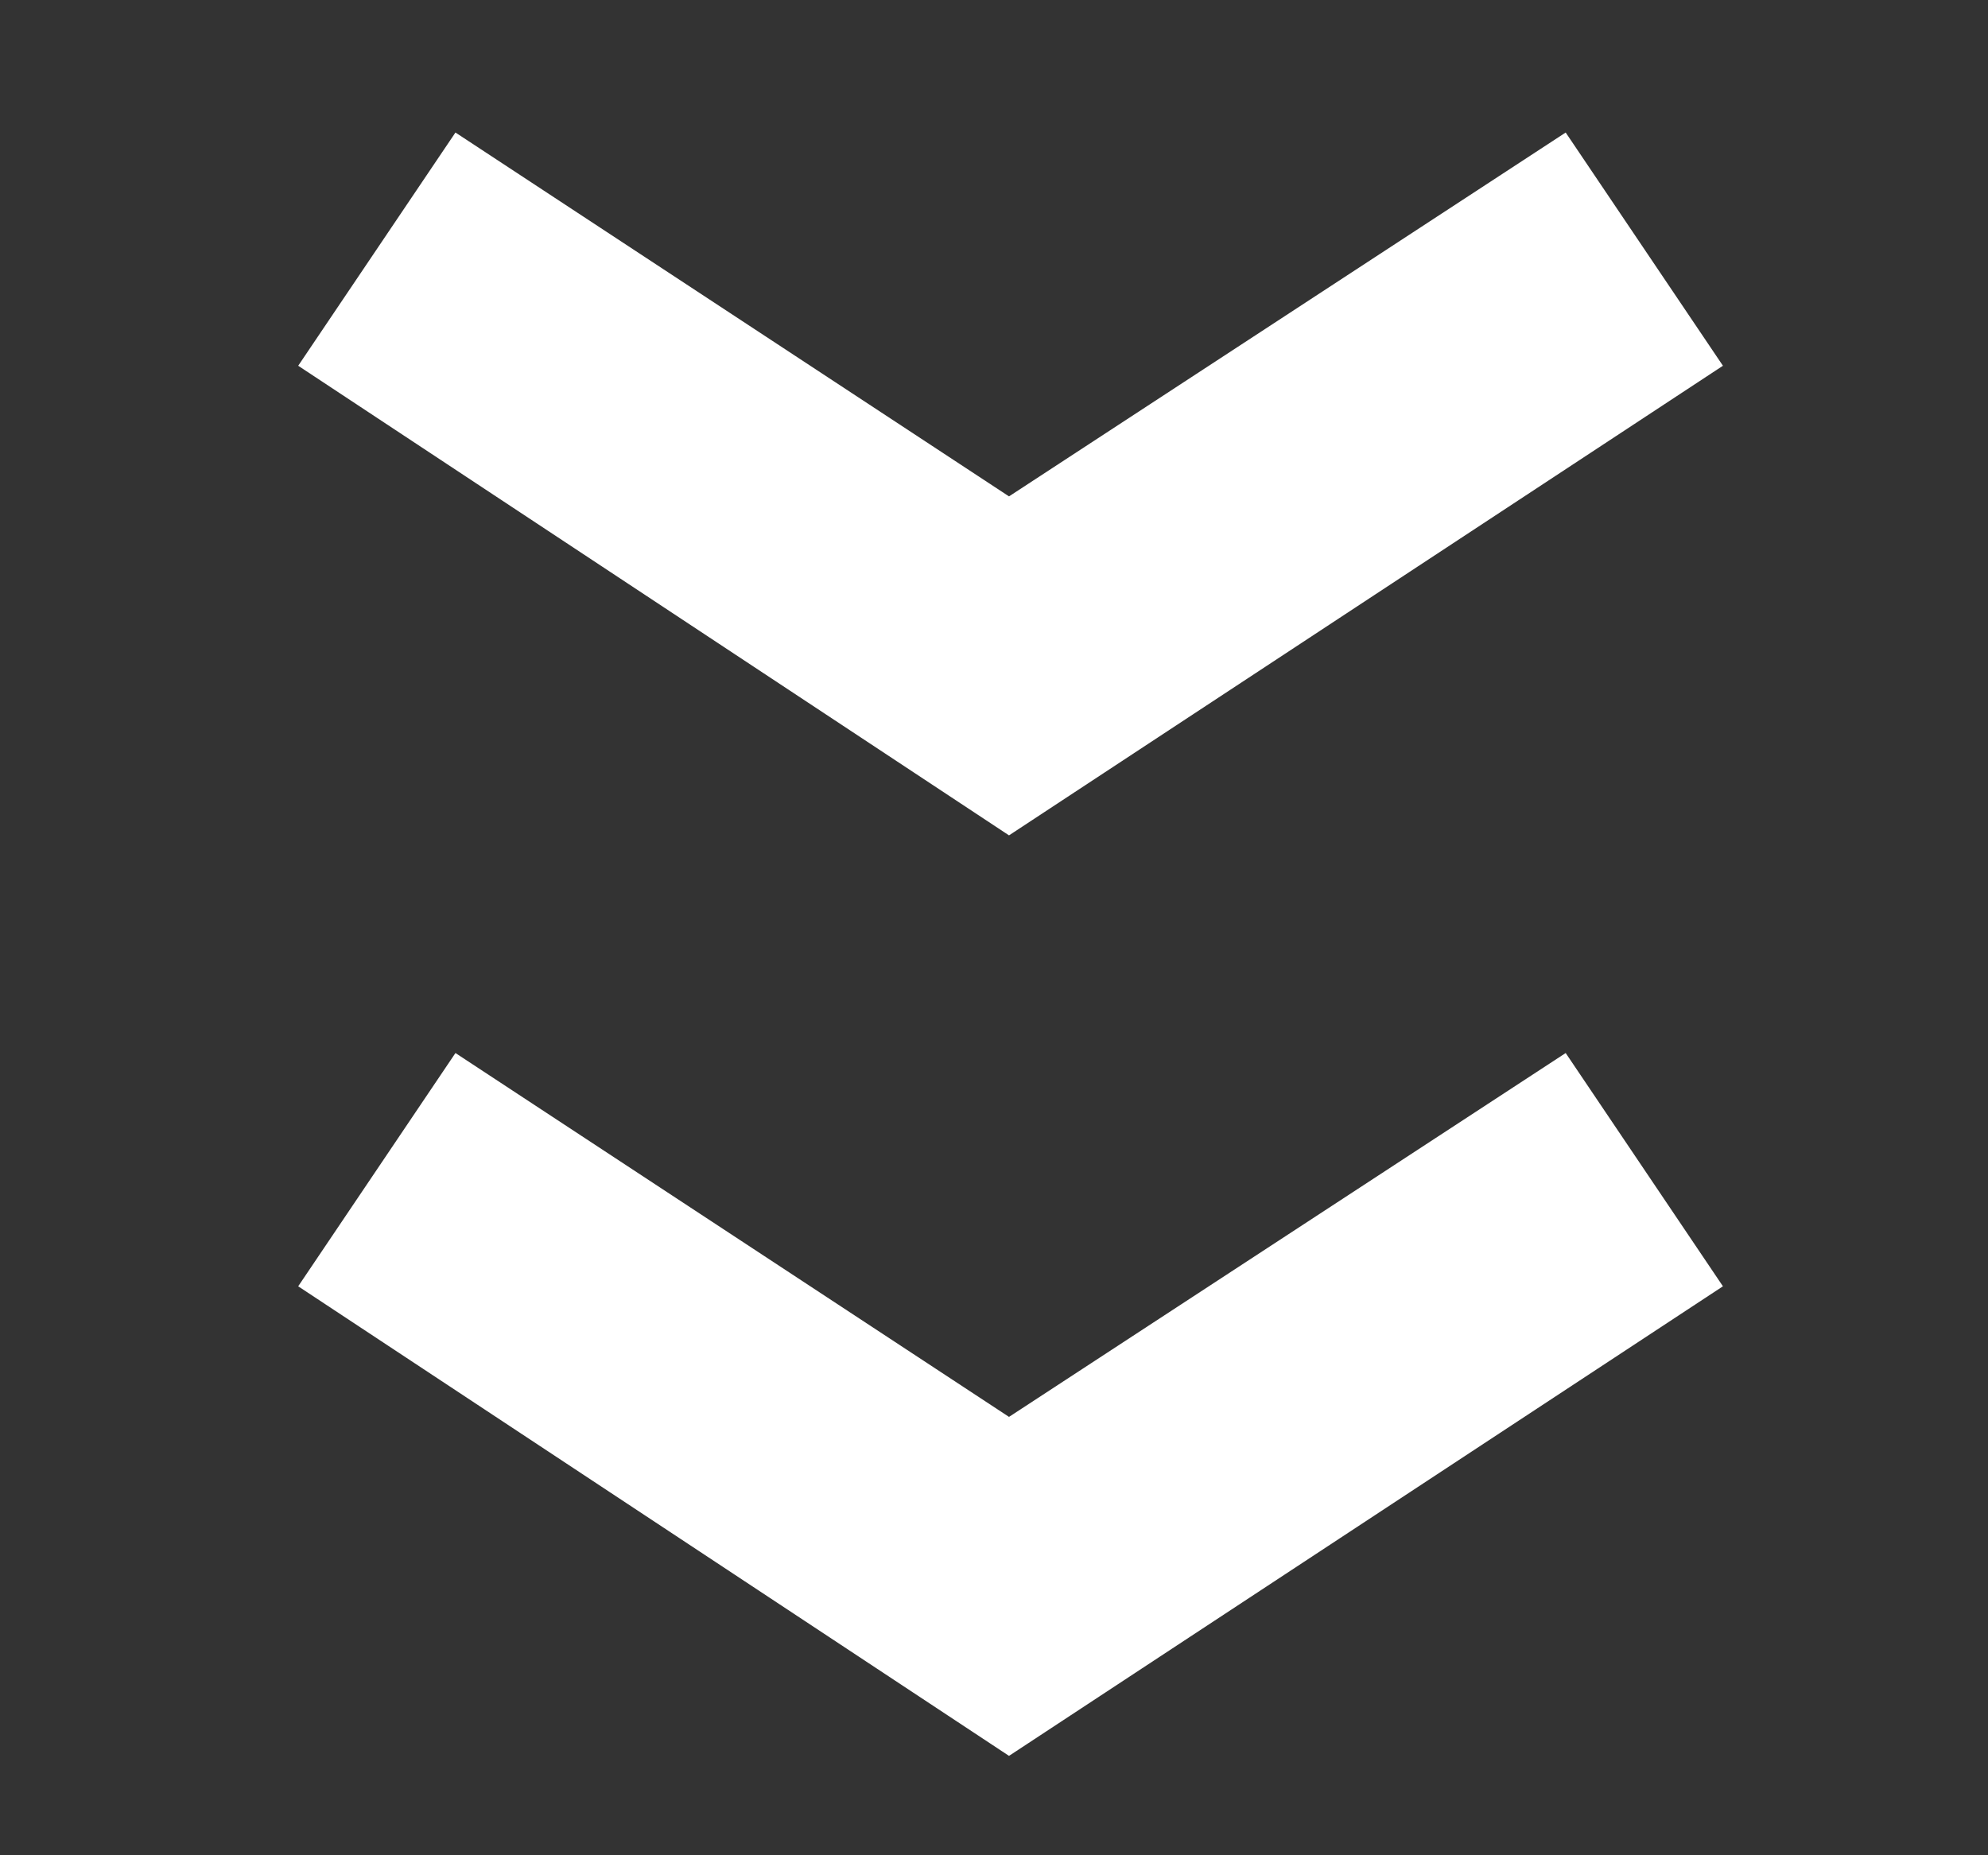 <?xml version="1.0" encoding="UTF-8"?>
<svg width="60px" height="56px" viewBox="0 0 60 56" version="1.1" xmlns="http://www.w3.org/2000/svg" xmlns:xlink="http://www.w3.org/1999/xlink">
    <rect x="0" y="0" width="60" height="56" fill="#333333" stroke="none"/>
    <!-- Generator: sketchtool 61 (101010) - https://sketch.com -->
    <title>83483143-B993-4F64-AE82-856FE3A8658B</title>
    <desc>Created with sketchtool.</desc>
    <g id="Asset-Artboard-Page" stroke="none" stroke-width="1" fill="none" fill-rule="evenodd">
        <g id="Pil---Visual-cue" fill="#FFFFFF" fill-rule="nonzero">
            <path d="M27.215,28.547 L13.04,7 L6,11.746 L16.983,28.547 L6,45.254 L13.04,50 L27.215,28.547 Z M55,28.547 L40.826,50 L33.785,45.254 L44.768,28.547 L33.785,11.746 L40.826,7 L55,28.547 Z" id="››" transform="translate(30.5, 28.5) rotate(90) translate(-30.5, -28.5) "></path>
        </g>
    </g>
</svg>
